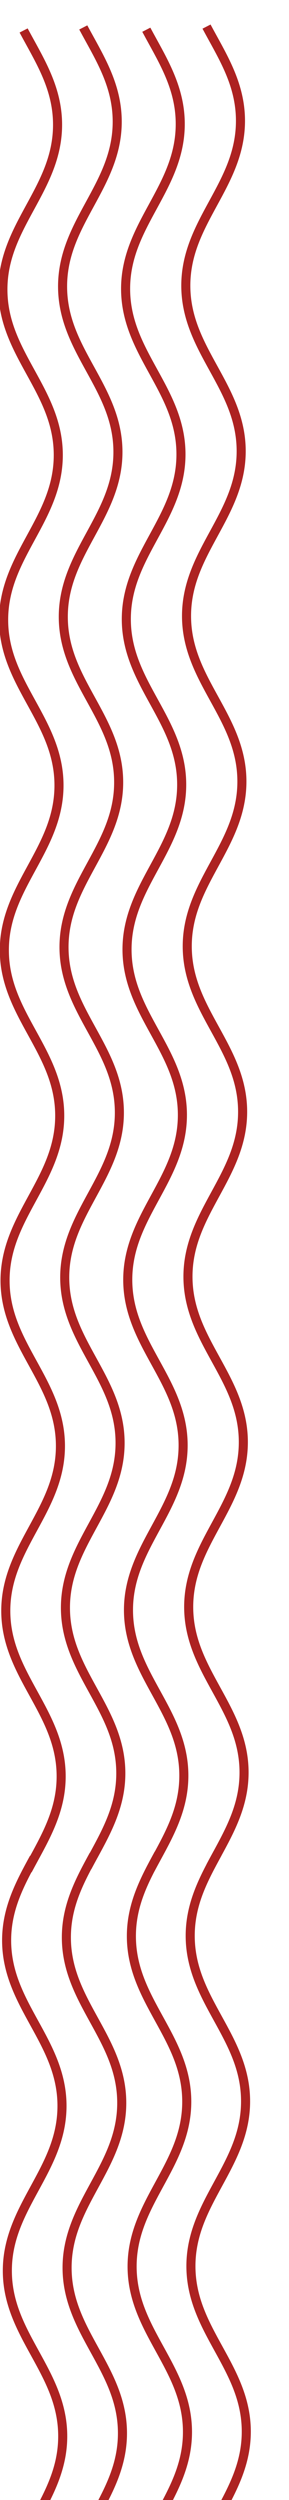 <svg xmlns="http://www.w3.org/2000/svg" xmlns:xlink="http://www.w3.org/1999/xlink" width="118" height="1020" viewBox="0 0 118 1020">
  <defs>
    <clipPath id="clip-path">
      <rect id="Rectangle_862" data-name="Rectangle 862" width="118" height="1020" transform="translate(321.449 1000.172)" fill="#ad2221" stroke="#707070" stroke-width="1"/>
    </clipPath>
    <clipPath id="clip-path-2">
      <rect id="Rectangle_882" data-name="Rectangle 882" width="103.663" height="1292.674" fill="#ad2221"/>
    </clipPath>
  </defs>
  <g id="Groupe_de_masques_26" data-name="Groupe de masques 26" transform="translate(-321.449 -1000.172)" clip-path="url(#clip-path)">
    <g id="Groupe_159" data-name="Groupe 159" transform="translate(320.785 1010.172)">
      <g id="Groupe_158" data-name="Groupe 158" clip-path="url(#clip-path-2)">
        <path id="Tracé_1642" data-name="Tracé 1642" d="M45.087,748.4c5.611-10.311,11.413-20.974,11.384-34.6s-5.879-24.269-11.534-34.557c-5.684-10.345-11.047-20.1-11.074-32.779s5.3-22.467,10.927-32.824c5.615-10.316,11.417-20.975,11.387-34.609S50.3,554.753,44.645,544.467c-5.686-10.343-11.05-20.1-11.076-32.781s5.3-22.468,10.933-32.827c5.611-10.314,11.413-20.975,11.384-34.606S50.006,419.986,44.351,409.7C38.67,399.363,33.3,389.6,33.276,376.917s5.3-22.468,10.931-32.826c5.612-10.312,11.413-20.975,11.384-34.607s-5.878-24.268-11.532-34.556C38.376,264.6,33.01,254.836,32.983,242.148s5.3-22.468,10.933-32.826c5.612-10.312,11.411-20.975,11.382-34.607s-5.878-24.268-11.532-34.556c-5.681-10.331-11.047-20.09-11.076-32.781s5.3-22.468,10.933-32.826C49.233,64.24,55.035,53.579,55,39.945S49.128,15.678,43.473,5.391c-.852-1.548-1.7-3.093-2.532-4.652l-3.294,1.7c.847,1.586,1.713,3.164,2.578,4.739C45.906,17.508,51.272,27.269,51.3,39.954S46,62.424,40.369,72.781c-5.612,10.312-11.411,20.974-11.382,34.606s5.876,24.269,11.531,34.557c5.684,10.335,11.048,20.1,11.076,32.779s-5.3,22.47-10.933,32.827c-5.61,10.311-11.41,20.974-11.382,34.606S35.152,266.413,40.8,276.7c5.689,10.35,11.055,20.109,11.083,32.795s-5.3,22.468-10.933,32.826c-5.611,10.314-11.413,20.977-11.384,34.607s5.874,24.261,11.527,34.544c5.689,10.35,11.055,20.109,11.083,32.791s-5.3,22.47-10.933,32.827C35.637,487.4,29.836,498.065,29.865,511.7s5.878,24.262,11.529,34.55c5.688,10.342,11.052,20.1,11.08,32.784s-5.3,22.467-10.929,32.824c-5.613,10.314-11.415,20.977-11.385,34.609s5.872,24.261,11.525,34.544c5.688,10.349,11.054,20.108,11.083,32.793s-5.3,22.469-10.933,32.826c-.859,1.581-1.72,3.161-2.558,4.751l3.3,1.682c.823-1.559,1.668-3.111,2.511-4.661" transform="translate(21.109 0.538)" fill="#ad2221"/>
        <path id="Tracé_1643" data-name="Tracé 1643" d="M30.2,747.854c5.612-10.31,11.413-20.974,11.384-34.6S35.7,688.981,30.045,678.693C24.361,668.348,19,658.592,18.97,645.914s5.3-22.467,10.927-32.824c5.615-10.316,11.417-20.975,11.387-34.609s-5.878-24.269-11.532-34.556c-5.686-10.343-11.05-20.1-11.076-32.781s5.3-22.469,10.933-32.827C35.221,468,41.022,457.342,40.993,443.711s-5.879-24.269-11.534-34.556c-5.681-10.335-11.047-20.094-11.074-32.781s5.3-22.468,10.931-32.826c5.612-10.312,11.413-20.977,11.384-34.607s-5.878-24.268-11.532-34.556c-5.682-10.333-11.048-20.092-11.076-32.781s5.3-22.468,10.933-32.826c5.611-10.314,11.411-20.975,11.382-34.607s-5.878-24.268-11.532-34.556c-5.681-10.333-11.047-20.09-11.076-32.782s5.3-22.467,10.933-32.824C34.341,63.7,40.143,53.035,40.113,39.4S34.236,15.136,28.581,4.849C27.729,3.3,26.879,1.756,26.049.2l-3.294,1.7c.847,1.586,1.713,3.164,2.578,4.739C31.014,16.966,36.38,26.725,36.41,39.412s-5.3,22.47-10.933,32.827C19.866,82.55,14.066,93.213,14.1,106.843s5.876,24.271,11.532,34.559c5.682,10.335,11.047,20.1,11.074,32.779s-5.3,22.47-10.933,32.827c-5.61,10.311-11.41,20.972-11.382,34.606s5.872,24.257,11.525,34.54C31.6,286.506,36.968,296.266,37,308.951s-5.3,22.468-10.933,32.826c-5.612,10.314-11.413,20.977-11.384,34.606s5.874,24.262,11.527,34.545c5.689,10.35,11.055,20.109,11.083,32.791s-5.3,22.47-10.933,32.827c-5.611,10.312-11.413,20.977-11.384,34.607S20.851,535.415,26.5,545.7c5.688,10.342,11.052,20.1,11.08,32.784s-5.3,22.467-10.929,32.824c-5.613,10.314-11.415,20.977-11.385,34.609s5.872,24.261,11.525,34.543c5.688,10.349,11.054,20.108,11.083,32.793s-5.3,22.469-10.933,32.826c-.859,1.581-1.72,3.161-2.558,4.751l3.3,1.682c.823-1.559,1.668-3.111,2.511-4.661" transform="translate(10.264 0.143)" fill="#ad2221"/>
        <path id="Tracé_1644" data-name="Tracé 1644" d="M16.1,748.573c5.612-10.31,11.413-20.974,11.384-34.6S21.6,689.7,15.95,679.412c-5.684-10.345-11.047-20.1-11.074-32.779s5.3-22.467,10.927-32.824c5.615-10.316,11.417-20.975,11.387-34.609s-5.878-24.269-11.532-34.556c-5.686-10.343-11.05-20.1-11.076-32.781s5.3-22.468,10.933-32.827c5.612-10.314,11.413-20.975,11.384-34.606s-5.879-24.268-11.534-34.556C9.683,399.54,4.317,389.781,4.289,377.094s5.3-22.468,10.931-32.826c5.611-10.312,11.413-20.975,11.384-34.607s-5.878-24.268-11.532-34.556C9.389,264.772,4.023,255.013,4,242.325s5.3-22.468,10.933-32.826c5.612-10.312,11.411-20.975,11.382-34.607s-5.878-24.268-11.532-34.556C9.1,130,3.731,120.246,3.7,107.555S9,85.087,14.635,74.73c5.612-10.312,11.413-20.974,11.384-34.607S20.141,15.855,14.486,5.568c-.852-1.548-1.7-3.1-2.532-4.652L8.66,2.613c.847,1.586,1.713,3.163,2.578,4.739,5.681,10.333,11.047,20.094,11.076,32.779s-5.3,22.47-10.933,32.827C5.771,83.27-.029,93.932,0,107.564s5.876,24.269,11.531,34.557c5.684,10.335,11.048,20.094,11.076,32.779s-5.3,22.47-10.933,32.827C6.064,218.038.264,228.7.292,242.333s5.872,24.257,11.525,34.542c5.689,10.35,11.055,20.109,11.083,32.795S17.6,332.136,11.968,342.5C6.356,352.809.555,363.472.584,377.1s5.874,24.261,11.527,34.544C17.8,422,23.167,431.756,23.194,444.437s-5.3,22.47-10.933,32.827C6.65,487.577.849,498.242.878,511.872s5.878,24.262,11.529,34.55c5.688,10.342,11.052,20.1,11.08,32.784s-5.3,22.467-10.929,32.824C6.944,622.344,1.142,633.008,1.172,646.64S7.044,670.9,12.7,681.183c5.688,10.349,11.054,20.108,11.083,32.793s-5.3,22.469-10.933,32.826c-.859,1.581-1.72,3.161-2.558,4.751l3.3,1.682c.823-1.559,1.668-3.111,2.511-4.661" transform="translate(0 0.667)" fill="#ad2221"/>
        <path id="Tracé_1645" data-name="Tracé 1645" d="M59.313,747.657c5.612-10.31,11.413-20.974,11.384-34.6S64.817,688.784,59.163,678.5c-5.684-10.345-11.047-20.1-11.074-32.779s5.3-22.467,10.927-32.824c5.615-10.316,11.417-20.975,11.387-34.609s-5.878-24.269-11.532-34.556c-5.686-10.343-11.05-20.1-11.076-32.781s5.3-22.469,10.933-32.827c5.612-10.314,11.413-20.975,11.384-34.606s-5.879-24.268-11.534-34.556C52.9,398.624,47.53,388.865,47.5,376.178s5.3-22.468,10.931-32.826c5.612-10.312,11.413-20.975,11.384-34.607s-5.878-24.268-11.532-34.556C52.6,263.856,47.236,254.1,47.209,241.409s5.3-22.468,10.933-32.826c5.611-10.312,11.411-20.975,11.382-34.607s-5.878-24.268-11.532-34.556c-5.681-10.331-11.047-20.09-11.076-32.781s5.3-22.468,10.933-32.826C63.459,63.5,69.261,52.84,69.231,39.206S63.354,14.939,57.7,4.652C56.847,3.1,56,1.557,55.167,0L51.873,1.7c.847,1.586,1.713,3.163,2.578,4.739C60.132,16.769,65.5,26.53,65.528,39.215s-5.3,22.47-10.933,32.827c-5.612,10.312-11.411,20.974-11.382,34.606s5.876,24.269,11.532,34.557C60.428,151.54,65.792,161.3,65.82,173.984s-5.3,22.47-10.933,32.827c-5.61,10.311-11.41,20.974-11.382,34.606s5.872,24.257,11.525,34.542c5.689,10.35,11.055,20.109,11.083,32.795s-5.3,22.467-10.933,32.826c-5.611,10.314-11.413,20.977-11.384,34.607s5.874,24.261,11.527,34.544c5.689,10.35,11.055,20.109,11.083,32.791s-5.3,22.47-10.933,32.827c-5.611,10.312-11.413,20.977-11.384,34.607s5.878,24.262,11.529,34.55c5.688,10.342,11.052,20.1,11.08,32.784s-5.3,22.467-10.929,32.824c-5.613,10.314-11.415,20.977-11.385,34.609s5.872,24.261,11.525,34.543c5.688,10.349,11.054,20.108,11.083,32.793s-5.3,22.469-10.933,32.826c-.859,1.581-1.72,3.161-2.558,4.751l3.3,1.682c.823-1.559,1.668-3.111,2.511-4.661" transform="translate(31.468)" fill="#ad2221"/>
        <path id="Tracé_1646" data-name="Tracé 1646" d="M41.735,431.335c-5.611,10.312-11.411,20.974-11.382,34.606s5.872,24.259,11.524,34.543c5.691,10.349,11.057,20.11,11.085,32.793s-5.3,22.469-10.933,32.826c-5.612,10.316-11.413,20.979-11.384,34.607s5.874,24.261,11.527,34.543c5.689,10.35,11.055,20.11,11.081,32.793s-5.3,22.47-10.933,32.827c-5.61,10.312-11.413,20.977-11.382,34.607s5.876,24.262,11.529,34.549c5.686,10.342,11.052,20.1,11.08,32.786s-5.3,22.465-10.931,32.822C37,845.954,31.2,856.615,31.233,870.249s5.872,24.261,11.524,34.543c5.689,10.347,11.055,20.108,11.083,32.791s-5.3,22.468-10.931,32.827c-.861,1.58-1.72,3.159-2.558,4.749l3.3,1.683c.823-1.561,1.666-3.113,2.511-4.663,5.612-10.31,11.411-20.972,11.382-34.6s-5.878-24.269-11.532-34.557c-5.686-10.343-11.048-20.1-11.074-32.779s5.294-22.465,10.927-32.822c5.613-10.316,11.415-20.977,11.387-34.611s-5.878-24.268-11.534-34.556c-5.684-10.343-11.048-20.1-11.074-32.781s5.3-22.468,10.931-32.826c5.613-10.316,11.413-20.977,11.384-34.607s-5.878-24.268-11.532-34.556c-5.681-10.333-11.048-20.094-11.076-32.781s5.3-22.468,10.933-32.826c5.611-10.312,11.413-20.974,11.384-34.606S50.786,509,45.131,498.713c-5.682-10.333-11.047-20.092-11.074-32.781s5.3-22.467,10.931-32.826" transform="translate(22.103 314.103)" fill="#ad2221"/>
        <path id="Tracé_1647" data-name="Tracé 1647" d="M26.375,431.629c-5.612,10.312-11.411,20.974-11.382,34.606s5.872,24.259,11.524,34.543c5.691,10.349,11.057,20.109,11.085,32.793S32.3,556.04,26.669,566.4C21.057,576.712,15.256,587.375,15.285,601s5.874,24.261,11.527,34.543C32.5,645.9,37.868,655.657,37.894,668.34s-5.3,22.47-10.933,32.827c-5.61,10.312-11.413,20.977-11.382,34.607s5.876,24.262,11.529,34.549c5.686,10.342,11.052,20.1,11.08,32.786s-5.3,22.465-10.931,32.822c-5.612,10.316-11.413,20.977-11.384,34.611S21.745,894.8,27.4,905.086c5.689,10.347,11.055,20.108,11.083,32.791s-5.3,22.469-10.931,32.827c-.861,1.579-1.72,3.159-2.558,4.749l3.3,1.683c.823-1.561,1.666-3.113,2.511-4.663,5.611-10.31,11.411-20.972,11.382-34.6S36.305,913.6,30.651,903.313c-5.686-10.343-11.048-20.1-11.074-32.779S24.87,848.069,30.5,837.712C36.117,827.4,41.919,816.735,41.891,803.1s-5.878-24.268-11.534-34.556c-5.684-10.344-11.048-20.1-11.074-32.781s5.3-22.468,10.931-32.826c5.613-10.316,11.413-20.977,11.384-34.607s-5.878-24.268-11.532-34.556C24.384,623.443,19.016,613.682,18.989,601s5.3-22.468,10.933-32.826c5.611-10.312,11.413-20.974,11.384-34.606s-5.879-24.269-11.534-34.557c-5.682-10.333-11.047-20.092-11.074-32.781s5.3-22.467,10.931-32.826" transform="translate(10.918 314.317)" fill="#ad2221"/>
        <path id="Tracé_1648" data-name="Tracé 1648" d="M12.259,432.335C6.648,442.647.848,453.309.877,466.941S6.75,491.2,12.4,501.484c5.691,10.349,11.057,20.109,11.085,32.793s-5.3,22.469-10.933,32.826C6.941,577.418,1.14,588.081,1.169,601.71S7.043,625.971,12.7,636.254c5.689,10.35,11.055,20.11,11.081,32.793s-5.3,22.47-10.933,32.827c-5.61,10.312-11.413,20.977-11.382,34.607s5.876,24.262,11.529,34.549c5.686,10.342,11.052,20.1,11.08,32.786s-5.3,22.465-10.931,32.822C7.529,846.954,1.727,857.615,1.757,871.249S7.629,895.51,13.28,905.792c5.689,10.347,11.055,20.108,11.083,32.791s-5.3,22.468-10.931,32.827c-.861,1.58-1.72,3.159-2.558,4.749l3.3,1.683c.823-1.561,1.666-3.112,2.511-4.663,5.612-10.31,11.411-20.972,11.382-34.6s-5.878-24.269-11.532-34.557c-5.686-10.343-11.048-20.1-11.074-32.779s5.294-22.465,10.927-32.822C22,828.1,27.8,817.441,27.775,803.807S21.9,779.54,16.241,769.252c-5.684-10.343-11.048-20.1-11.074-32.781S10.463,714,16.1,703.645c5.613-10.316,11.413-20.977,11.384-34.607S21.6,644.77,15.949,634.482C10.268,624.149,4.9,614.388,4.873,601.7s5.3-22.468,10.933-32.826c5.612-10.312,11.413-20.974,11.384-34.606S21.31,510,15.655,499.713C9.973,489.38,4.608,479.621,4.581,466.932s5.3-22.467,10.931-32.826" transform="translate(0.639 314.831)" fill="#ad2221"/>
        <path id="Tracé_1649" data-name="Tracé 1649" d="M55.632,431.25c-5.611,10.312-11.411,20.974-11.382,34.606s5.872,24.259,11.524,34.543c5.691,10.349,11.057,20.11,11.085,32.793s-5.3,22.468-10.933,32.826C50.314,576.333,44.513,587,44.542,600.625s5.874,24.261,11.527,34.544c5.689,10.35,11.055,20.109,11.081,32.793s-5.3,22.47-10.933,32.827C50.608,711.1,44.8,721.766,44.836,735.4s5.876,24.262,11.529,34.549c5.686,10.342,11.052,20.1,11.08,32.786s-5.3,22.465-10.931,32.822C50.9,845.869,45.1,856.53,45.13,870.164S51,894.425,56.653,904.707c5.689,10.347,11.055,20.108,11.083,32.791s-5.3,22.468-10.931,32.827c-.861,1.58-1.72,3.159-2.558,4.749l3.3,1.683c.823-1.561,1.666-3.112,2.511-4.663,5.612-10.311,11.411-20.972,11.382-34.6s-5.878-24.269-11.532-34.557c-5.686-10.343-11.048-20.1-11.074-32.779s5.294-22.465,10.927-32.822c5.613-10.316,11.415-20.977,11.387-34.611s-5.878-24.268-11.534-34.556c-5.684-10.343-11.048-20.1-11.074-32.781s5.3-22.468,10.931-32.826c5.613-10.316,11.413-20.977,11.384-34.608S64.976,643.685,59.322,633.4c-5.681-10.333-11.048-20.094-11.076-32.781s5.3-22.468,10.933-32.826c5.612-10.312,11.413-20.974,11.384-34.606s-5.879-24.269-11.534-34.557c-5.682-10.333-11.047-20.092-11.074-32.781s5.3-22.467,10.931-32.826" transform="translate(32.223 314.041)" fill="#ad2221"/>
      </g>
    </g>
  </g>
</svg>
